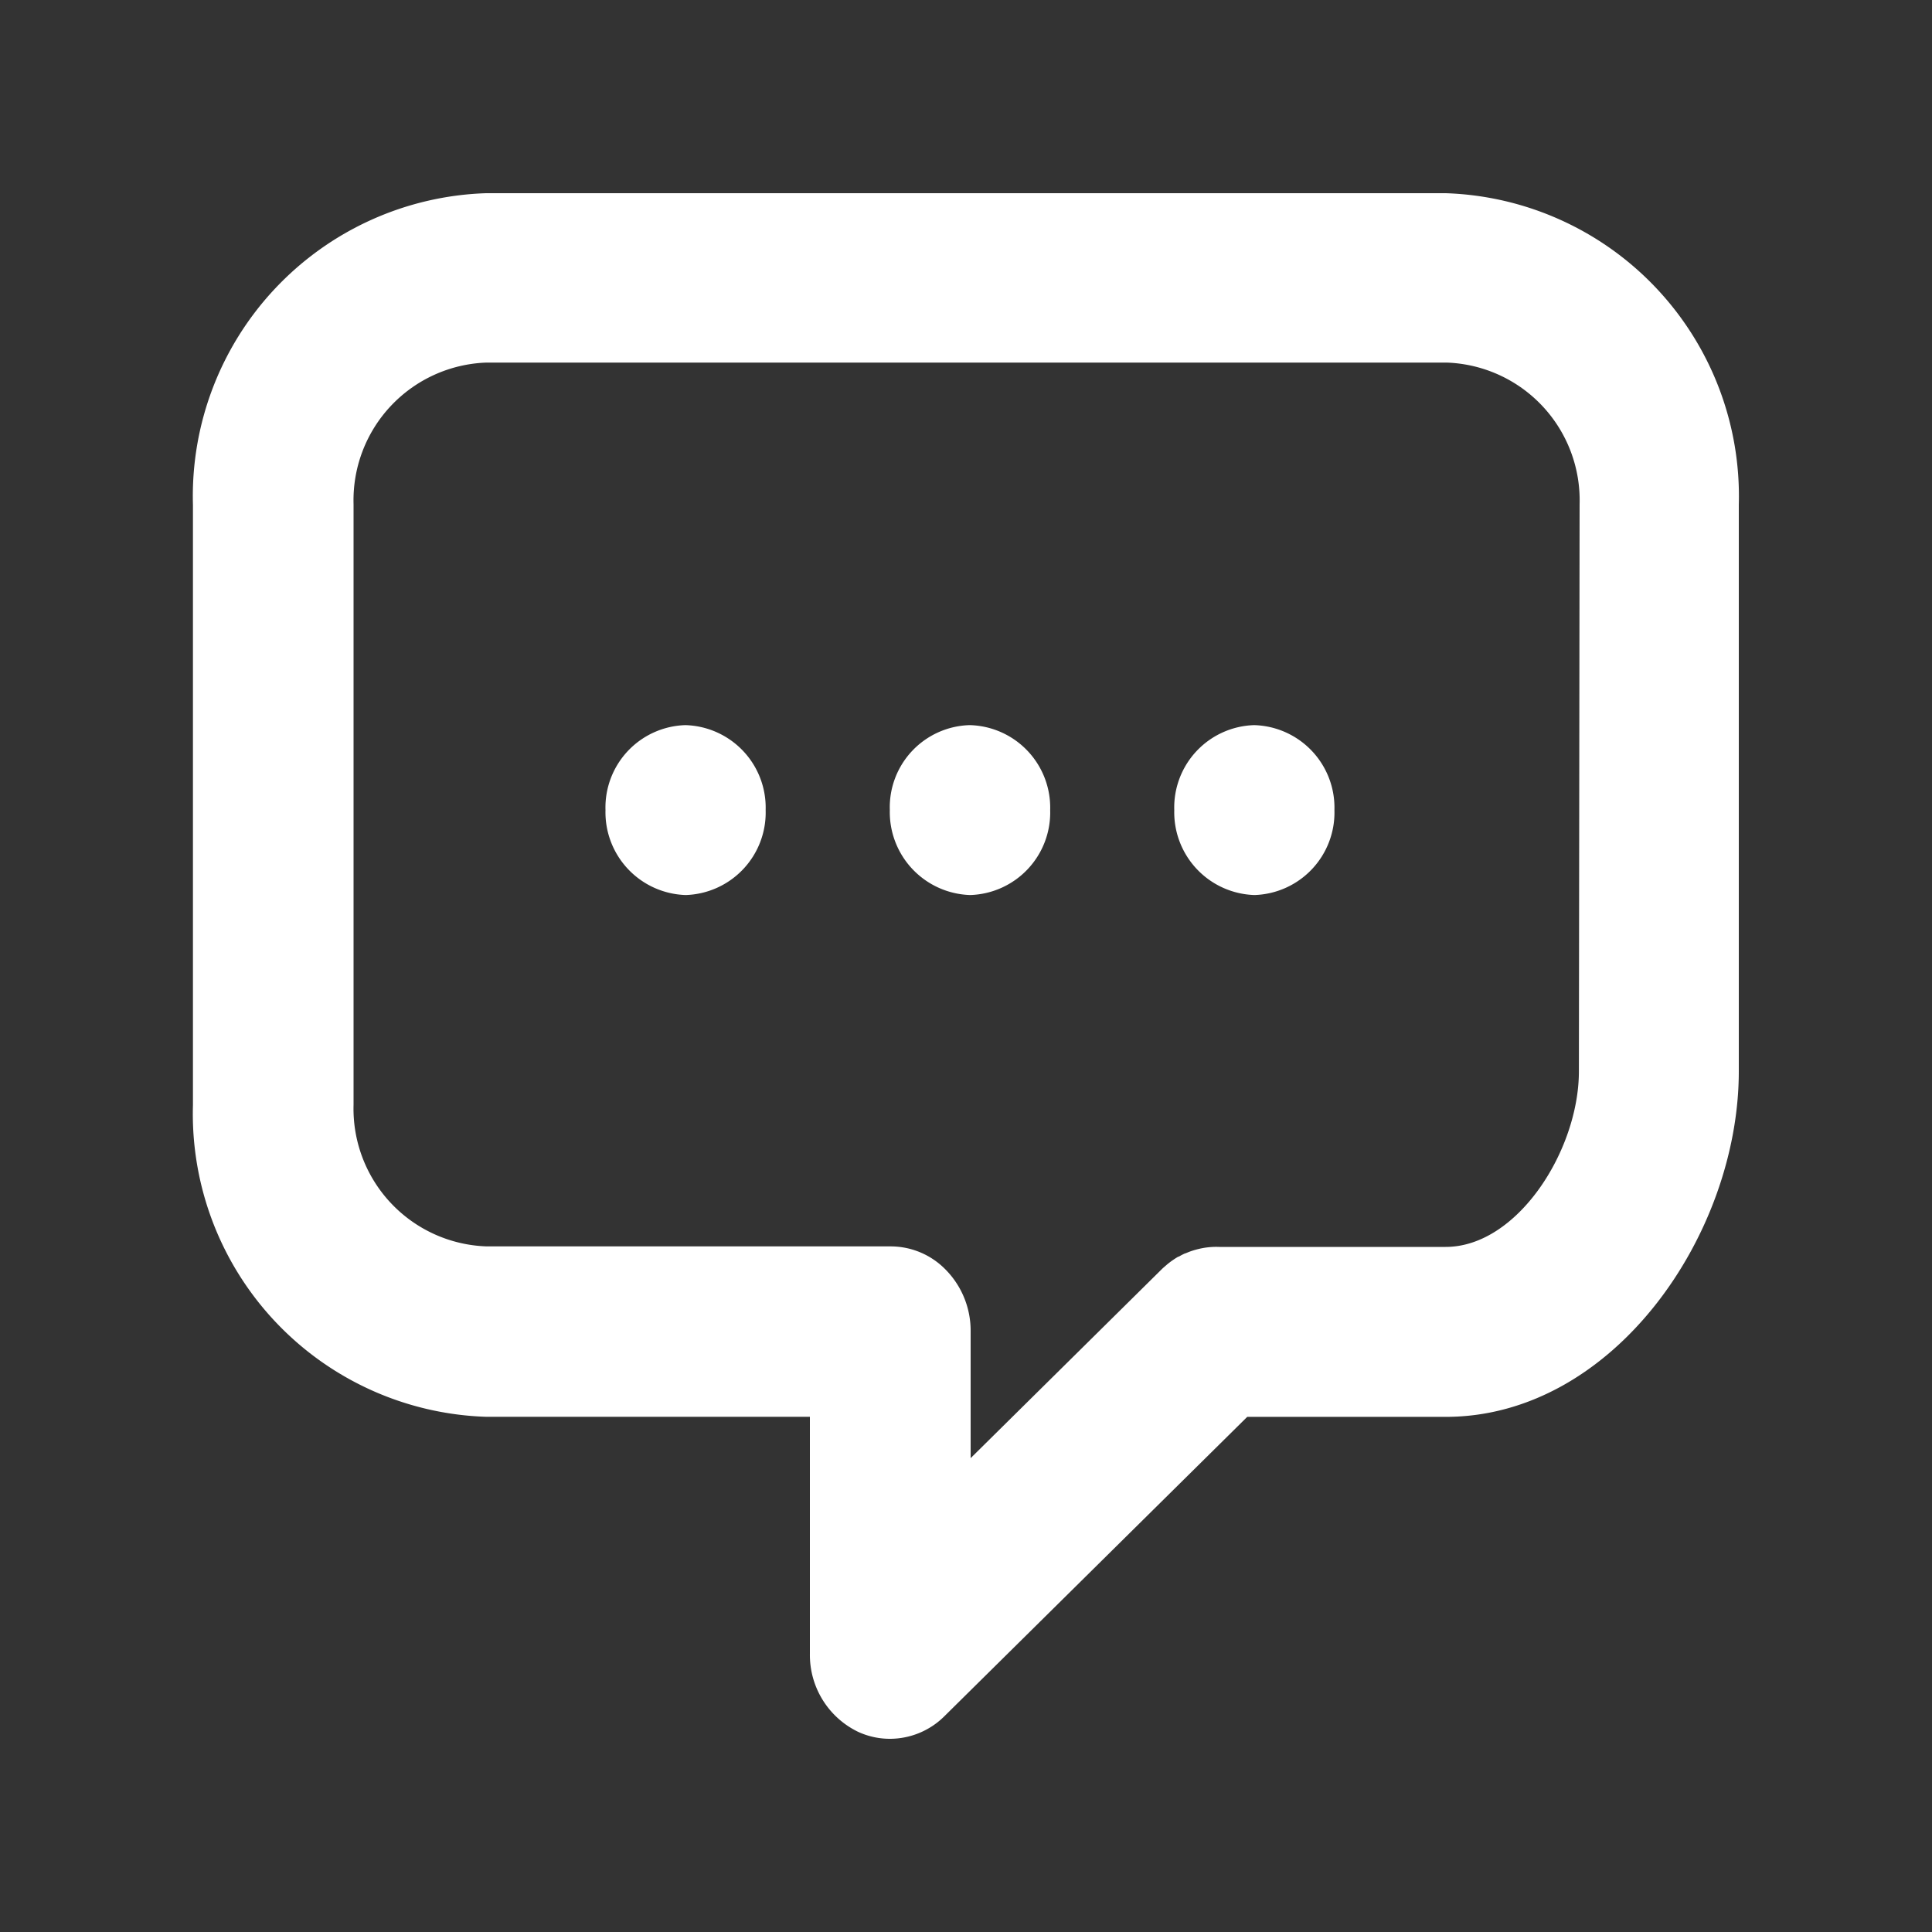 <svg xmlns="http://www.w3.org/2000/svg" width="30" height="30" viewBox="0 0 30 30"><rect x="0" y="0" width="30" height="30" fill="#333333" stroke="none"/><g transform="translate(-11178 749)"><g transform="translate(11153.588 -435.027)"><path d="M46.86-310.973h-14.9a4.707,4.707,0,0,0-4.552,4.838v9.324a4.707,4.707,0,0,0,4.552,4.838h5.028v3.68a1.325,1.325,0,0,0,.745,1.21,1.177,1.177,0,0,0,.5.11,1.2,1.2,0,0,0,.846-.353l4.7-4.646H46.86c2.605,0,4.552-2.833,4.552-5.366v-8.8A4.707,4.707,0,0,0,46.86-310.973Zm2.069,13.635c0,1.227-.955,2.727-2.069,2.727H43.345a1.176,1.176,0,0,0-.3.027h0c-.039.009-.077.019-.115.031l0,0c-.037.012-.073.026-.109.042l-.006,0q-.052.023-.1.052l-.008,0q-.048.028-.093.06l-.012.008c-.028.021-.056.042-.083.066l-.016.014c-.016.014-.032.027-.047.042l-2.972,2.938v-1.936c0-.011,0-.023,0-.034a1.351,1.351,0,0,0-.452-1.018,1.192,1.192,0,0,0-.791-.3h-6.27a2.139,2.139,0,0,1-2.069-2.2v-9.324a2.139,2.139,0,0,1,2.069-2.2h14.9a2.139,2.139,0,0,1,2.069,2.2Z" fill="#fff"/><path d="M67.331-264.021h-.008a1.279,1.279,0,0,0-1.237,1.319,1.286,1.286,0,0,0,1.246,1.319,1.282,1.282,0,0,0,1.241-1.319A1.282,1.282,0,0,0,67.331-264.021Z" transform="translate(-32.272 -38.692)" fill="#fff"/><path d="M94.015-264.021H94a1.276,1.276,0,0,0-1.234,1.319,1.288,1.288,0,0,0,1.249,1.319,1.282,1.282,0,0,0,1.241-1.319A1.282,1.282,0,0,0,94.015-264.021Z" transform="translate(-54.537 -38.692)" fill="#fff"/><path d="M120.693-264.021h-.008a1.279,1.279,0,0,0-1.237,1.319,1.286,1.286,0,0,0,1.246,1.319,1.282,1.282,0,0,0,1.241-1.319A1.282,1.282,0,0,0,120.693-264.021Z" transform="translate(-76.802 -38.692)" fill="#fff"/></g><rect width="30" height="30" transform="translate(11178 -749)" fill="none"/></g></svg>